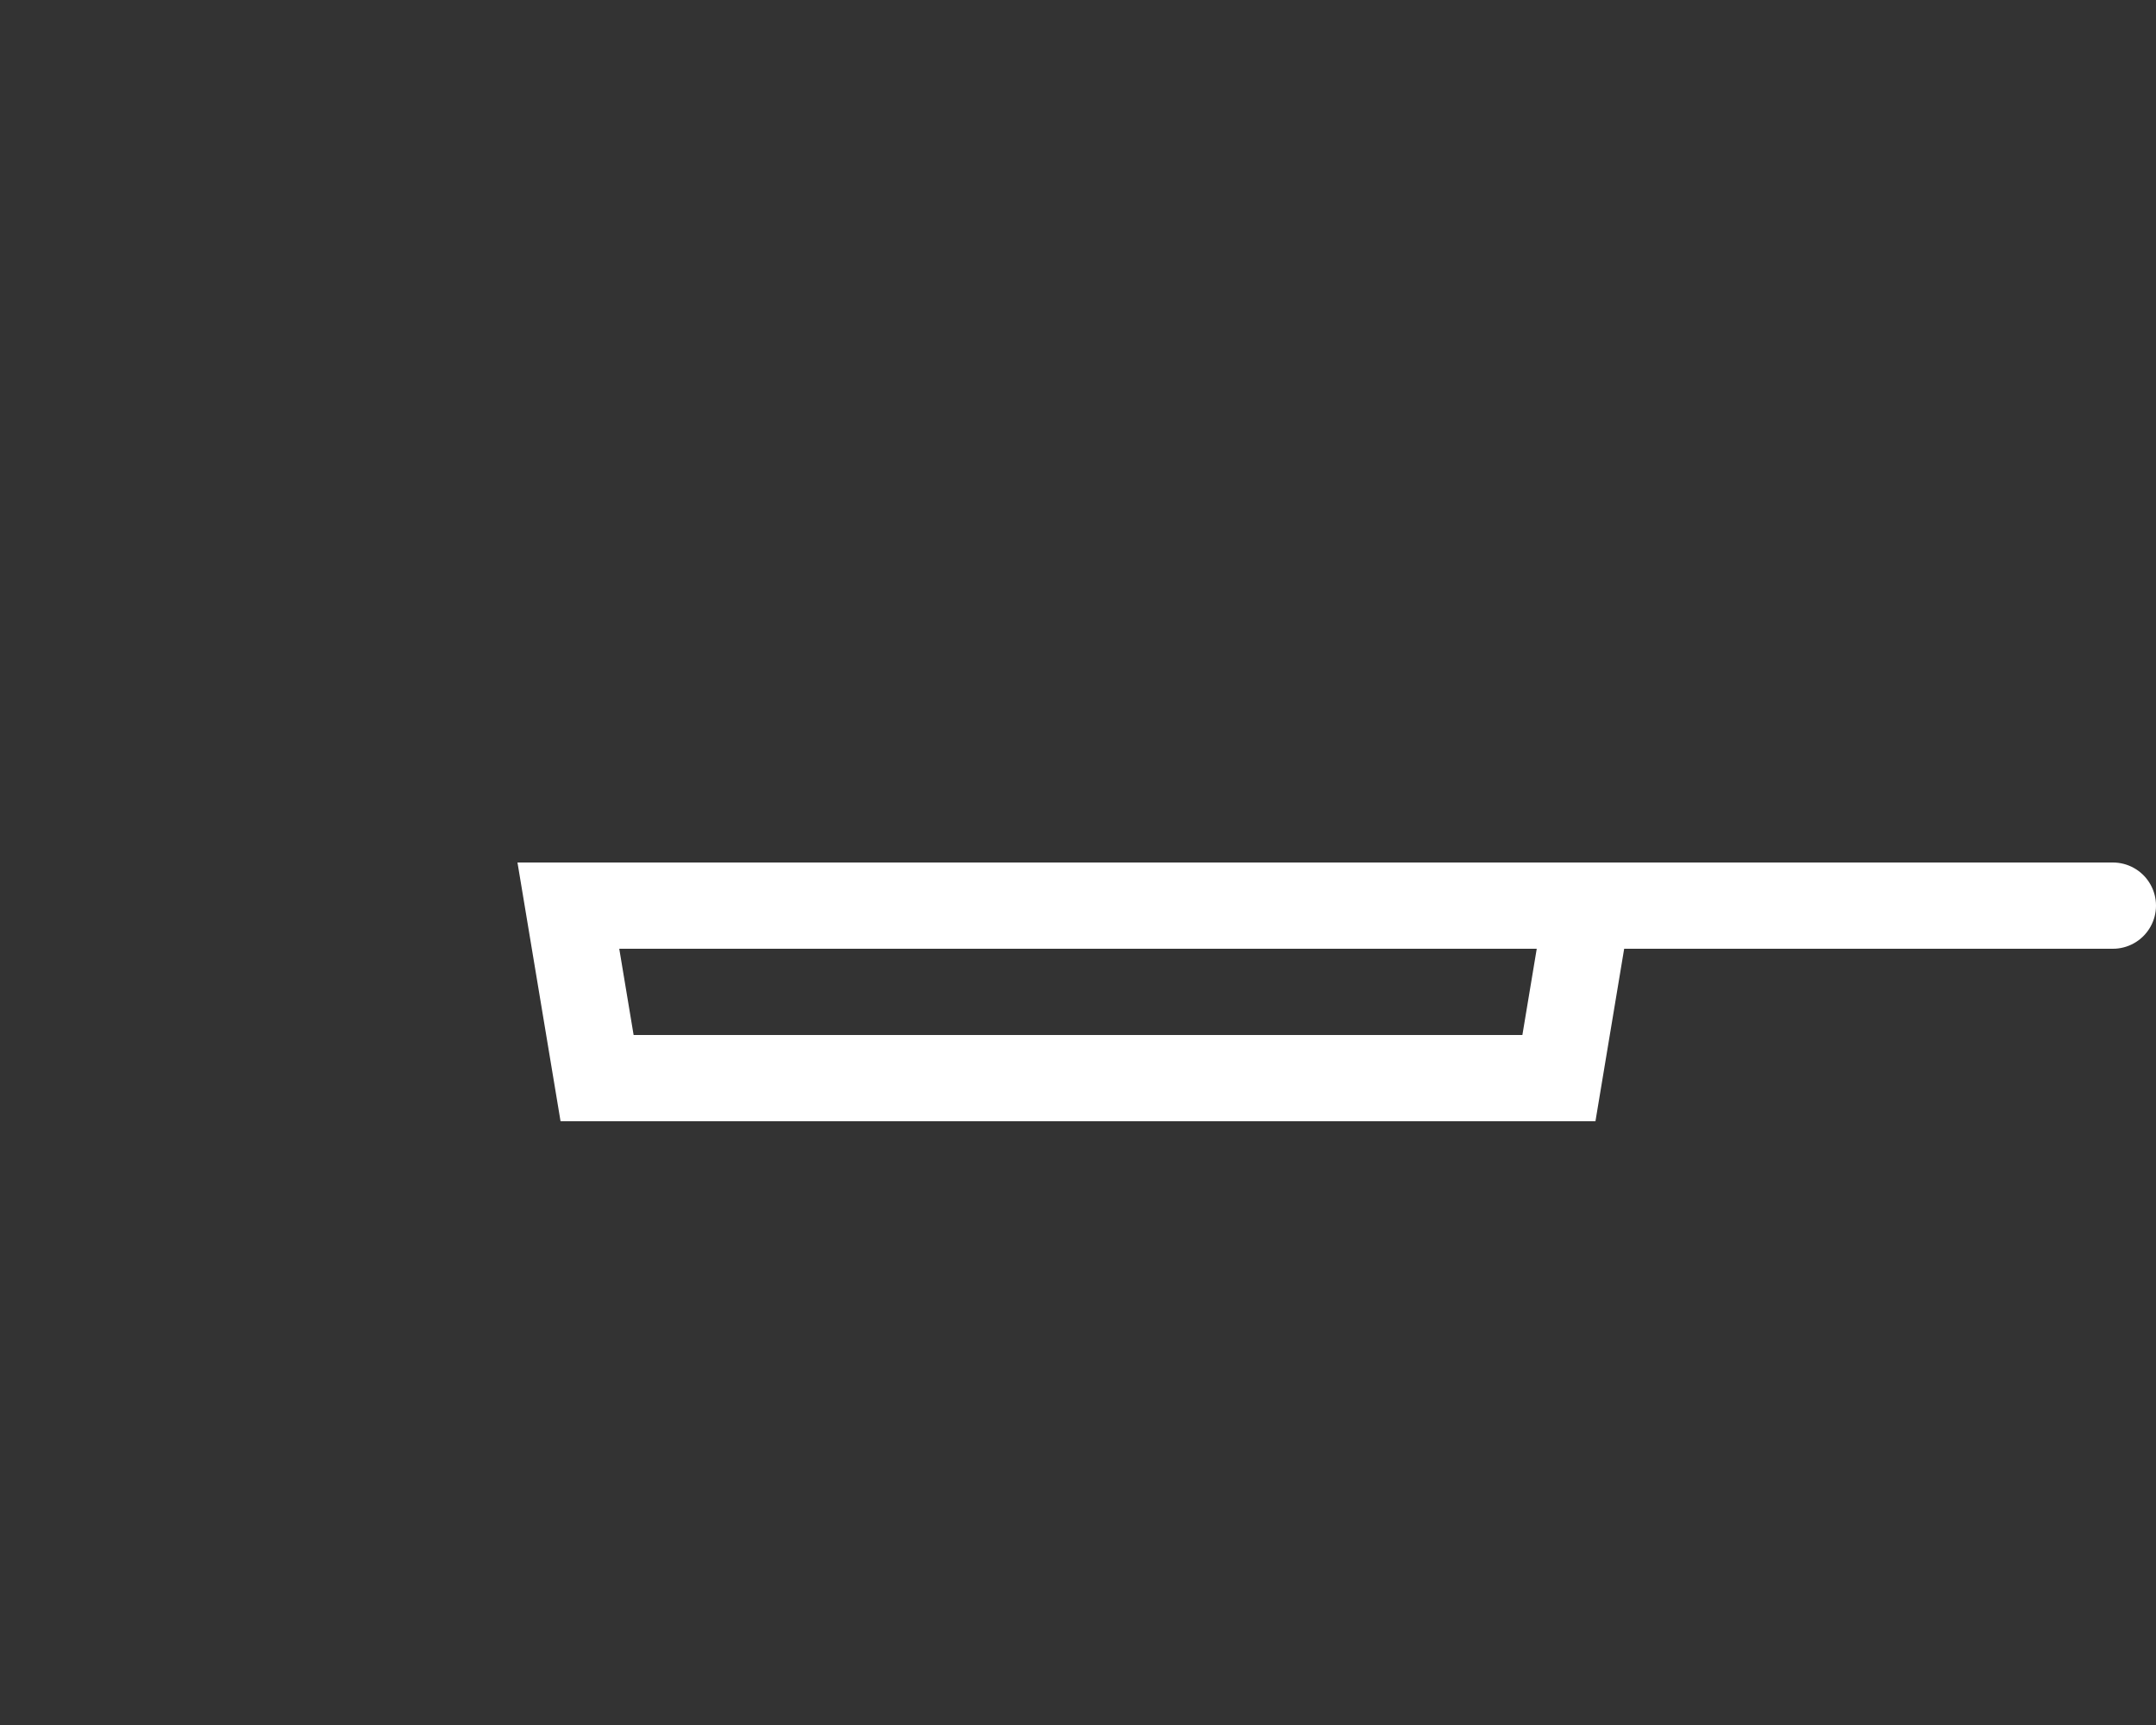 <svg width="50" height="40" viewBox="0 0 50 40" fill="none" xmlns="http://www.w3.org/2000/svg">
<rect x="0" y="0" width="50" height="40" fill="#333333" stroke="none"/>
<path d="M13.181 21L36.819 21L36.153 25L13.847 25L13.181 21Z" stroke="white" stroke-width="2"/>
<path d="M36 21H49" stroke="white" stroke-width="2" stroke-linecap="round"/>
</svg>
